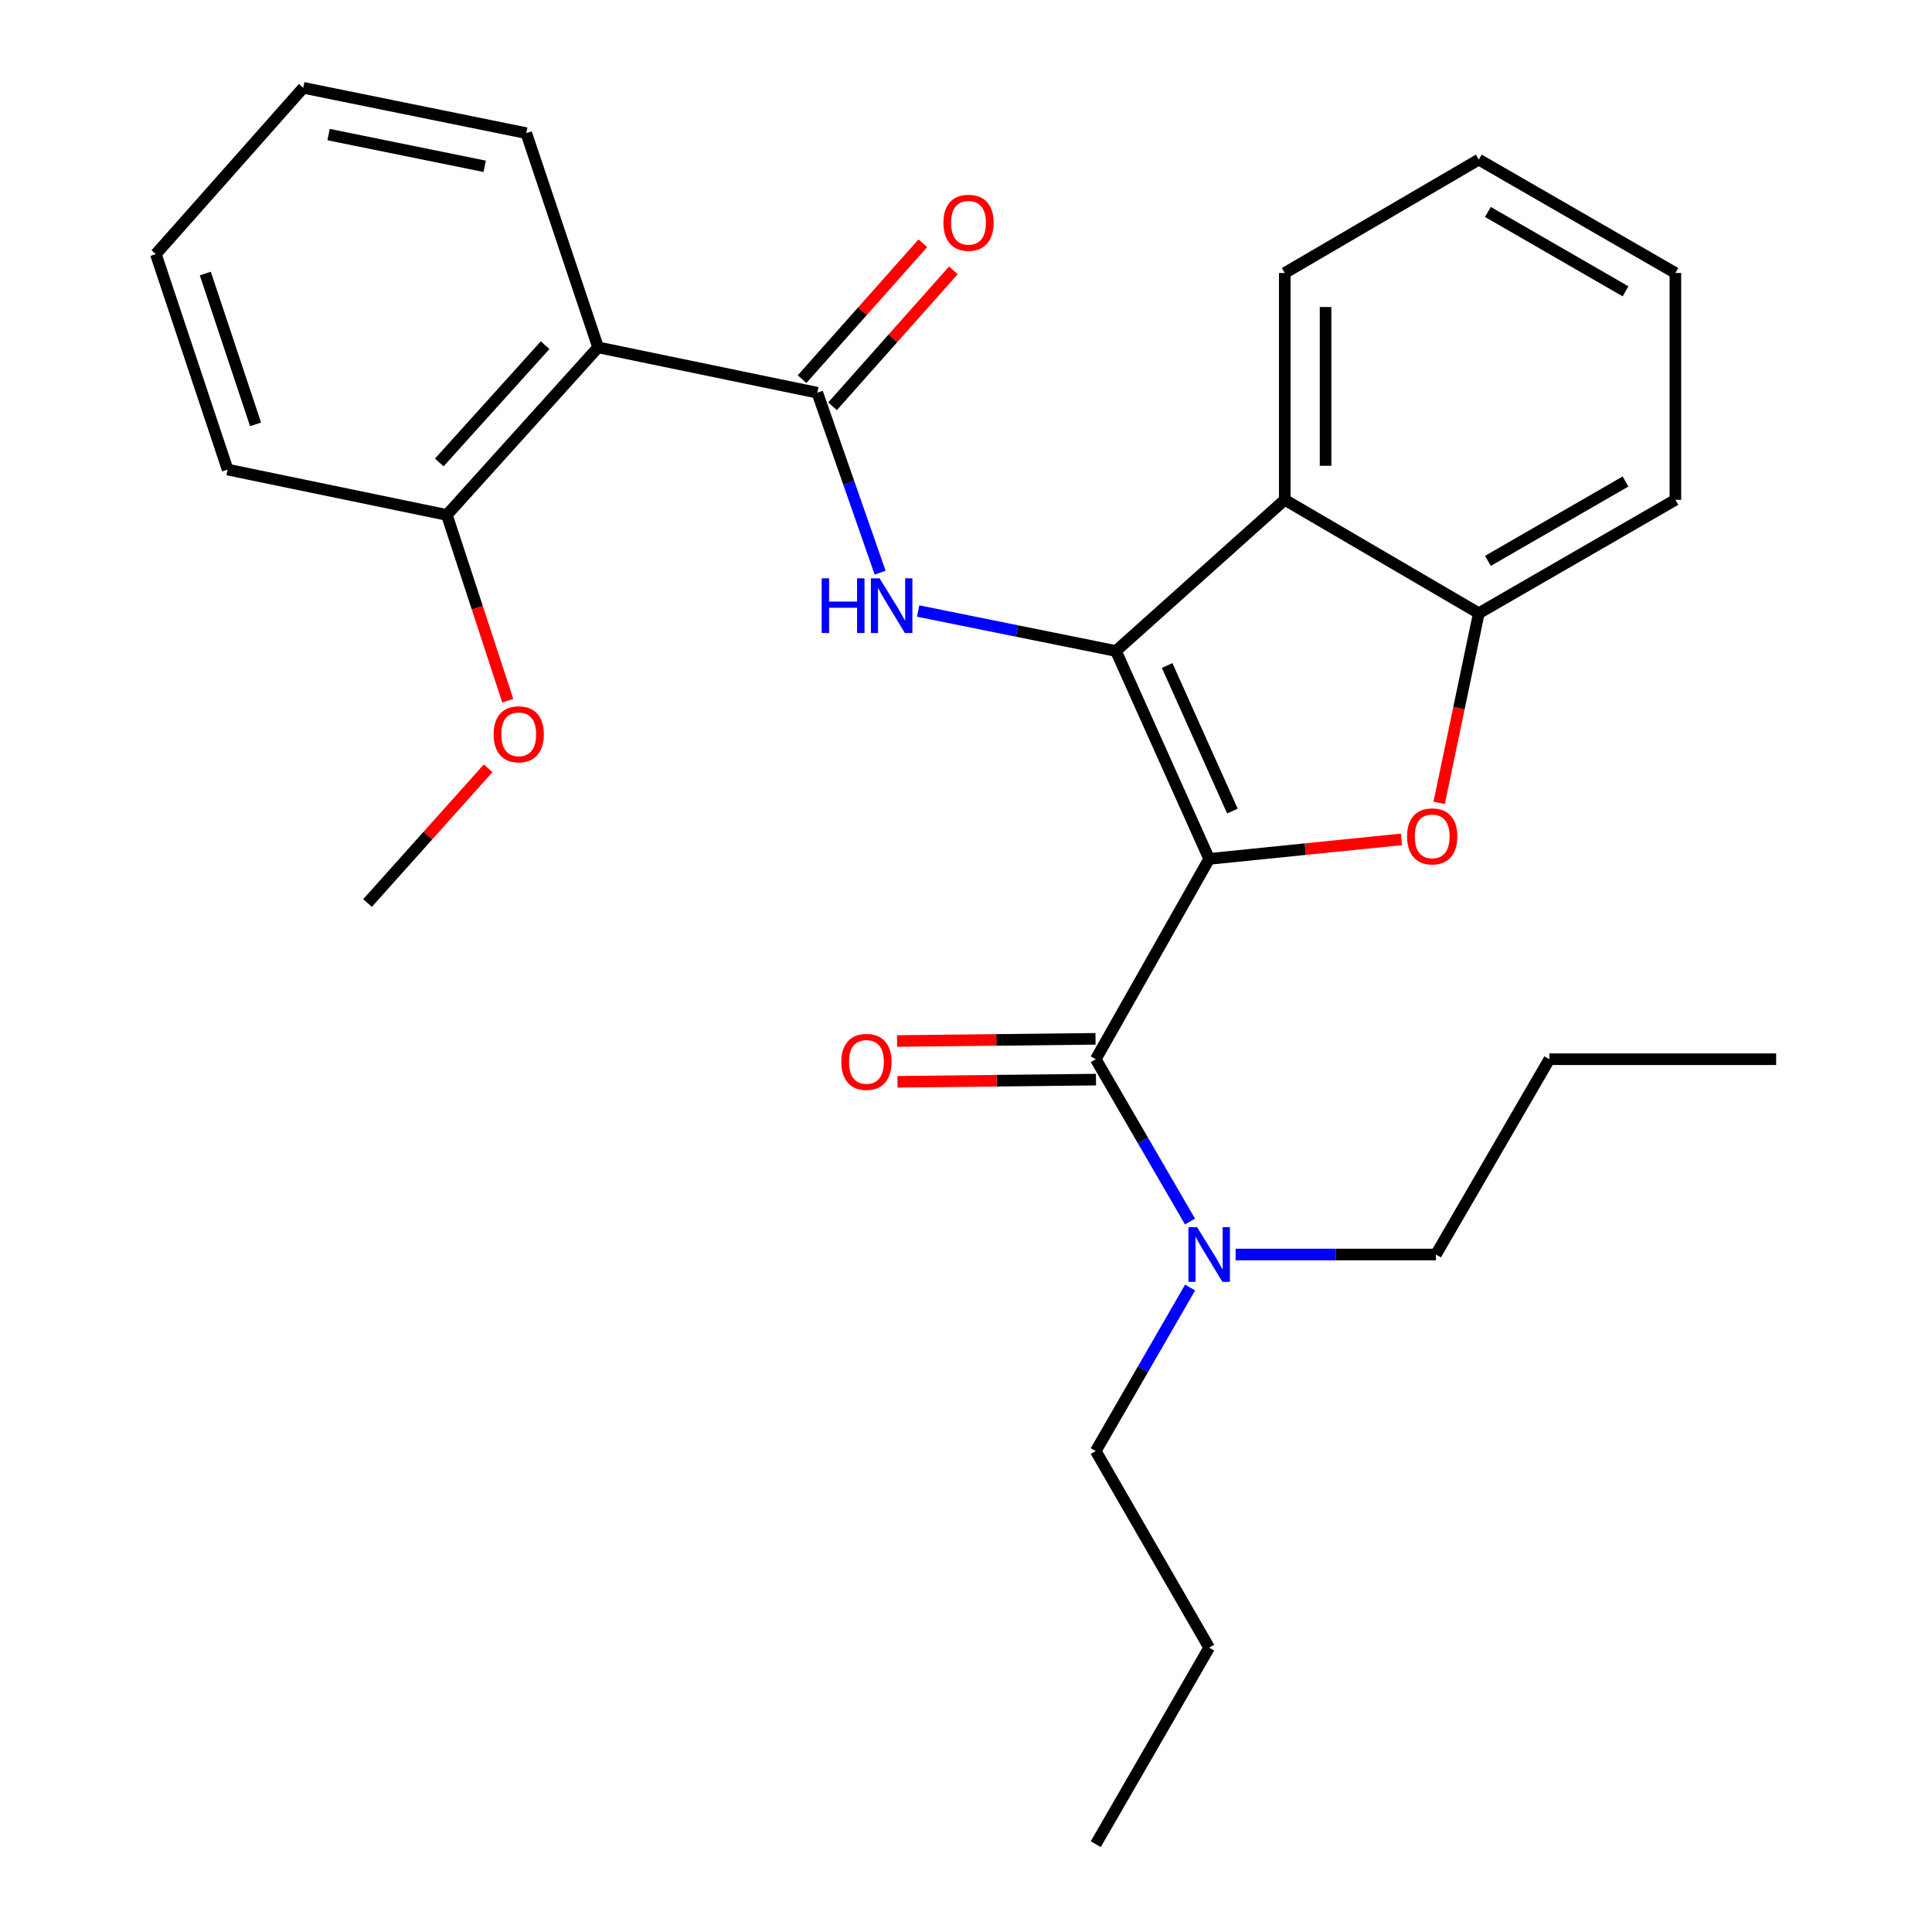 <?xml version='1.0' encoding='iso-8859-1'?>
<svg version='1.1' baseProfile='full'
              xmlns='http://www.w3.org/2000/svg'
                      xmlns:rdkit='http://www.rdkit.org/xml'
                      xmlns:xlink='http://www.w3.org/1999/xlink'
                  xml:space='preserve'
width='1000px' height='1000px' viewBox='0 0 1000 1000'>
<!-- END OF HEADER -->
<rect style='opacity:1.0;fill:#FFFFFF;stroke:none' width='1000' height='1000' x='0' y='0'> </rect>
<path class='bond-0' d='M 625.864,444.569 L 577.611,336.955' style='fill:none;fill-rule:evenodd;stroke:#000000;stroke-width:6px;stroke-linecap:butt;stroke-linejoin:miter;stroke-opacity:1' />
<path class='bond-0' d='M 637.89,419.789 L 604.113,344.459' style='fill:none;fill-rule:evenodd;stroke:#000000;stroke-width:6px;stroke-linecap:butt;stroke-linejoin:miter;stroke-opacity:1' />
<path class='bond-1' d='M 625.864,444.569 L 675.632,439.507' style='fill:none;fill-rule:evenodd;stroke:#000000;stroke-width:6px;stroke-linecap:butt;stroke-linejoin:miter;stroke-opacity:1' />
<path class='bond-1' d='M 675.632,439.507 L 725.4,434.445' style='fill:none;fill-rule:evenodd;stroke:#FF0000;stroke-width:6px;stroke-linecap:butt;stroke-linejoin:miter;stroke-opacity:1' />
<path class='bond-2' d='M 625.864,444.569 L 567.16,548.253' style='fill:none;fill-rule:evenodd;stroke:#000000;stroke-width:6px;stroke-linecap:butt;stroke-linejoin:miter;stroke-opacity:1' />
<path class='bond-3' d='M 577.611,336.955 L 526.414,326.61' style='fill:none;fill-rule:evenodd;stroke:#000000;stroke-width:6px;stroke-linecap:butt;stroke-linejoin:miter;stroke-opacity:1' />
<path class='bond-3' d='M 526.414,326.61 L 475.218,316.266' style='fill:none;fill-rule:evenodd;stroke:#0000FF;stroke-width:6px;stroke-linecap:butt;stroke-linejoin:miter;stroke-opacity:1' />
<path class='bond-5' d='M 577.611,336.955 L 664.992,258.699' style='fill:none;fill-rule:evenodd;stroke:#000000;stroke-width:6px;stroke-linecap:butt;stroke-linejoin:miter;stroke-opacity:1' />
<path class='bond-7' d='M 744.91,415.56 L 755.169,366.482' style='fill:none;fill-rule:evenodd;stroke:#FF0000;stroke-width:6px;stroke-linecap:butt;stroke-linejoin:miter;stroke-opacity:1' />
<path class='bond-7' d='M 755.169,366.482 L 765.427,317.403' style='fill:none;fill-rule:evenodd;stroke:#000000;stroke-width:6px;stroke-linecap:butt;stroke-linejoin:miter;stroke-opacity:1' />
<path class='bond-8' d='M 567.16,548.253 L 591.552,590.252' style='fill:none;fill-rule:evenodd;stroke:#000000;stroke-width:6px;stroke-linecap:butt;stroke-linejoin:miter;stroke-opacity:1' />
<path class='bond-8' d='M 591.552,590.252 L 615.943,632.251' style='fill:none;fill-rule:evenodd;stroke:#0000FF;stroke-width:6px;stroke-linecap:butt;stroke-linejoin:miter;stroke-opacity:1' />
<path class='bond-9' d='M 567.044,537.698 L 515.68,538.261' style='fill:none;fill-rule:evenodd;stroke:#000000;stroke-width:6px;stroke-linecap:butt;stroke-linejoin:miter;stroke-opacity:1' />
<path class='bond-9' d='M 515.68,538.261 L 464.315,538.824' style='fill:none;fill-rule:evenodd;stroke:#FF0000;stroke-width:6px;stroke-linecap:butt;stroke-linejoin:miter;stroke-opacity:1' />
<path class='bond-9' d='M 567.276,558.809 L 515.911,559.372' style='fill:none;fill-rule:evenodd;stroke:#000000;stroke-width:6px;stroke-linecap:butt;stroke-linejoin:miter;stroke-opacity:1' />
<path class='bond-9' d='M 515.911,559.372 L 464.546,559.935' style='fill:none;fill-rule:evenodd;stroke:#FF0000;stroke-width:6px;stroke-linecap:butt;stroke-linejoin:miter;stroke-opacity:1' />
<path class='bond-4' d='M 455.555,296.418 L 439.294,249.843' style='fill:none;fill-rule:evenodd;stroke:#0000FF;stroke-width:6px;stroke-linecap:butt;stroke-linejoin:miter;stroke-opacity:1' />
<path class='bond-4' d='M 439.294,249.843 L 423.034,203.268' style='fill:none;fill-rule:evenodd;stroke:#000000;stroke-width:6px;stroke-linecap:butt;stroke-linejoin:miter;stroke-opacity:1' />
<path class='bond-6' d='M 423.034,203.268 L 309.568,179.798' style='fill:none;fill-rule:evenodd;stroke:#000000;stroke-width:6px;stroke-linecap:butt;stroke-linejoin:miter;stroke-opacity:1' />
<path class='bond-10' d='M 430.924,210.281 L 462.189,175.109' style='fill:none;fill-rule:evenodd;stroke:#000000;stroke-width:6px;stroke-linecap:butt;stroke-linejoin:miter;stroke-opacity:1' />
<path class='bond-10' d='M 462.189,175.109 L 493.453,139.937' style='fill:none;fill-rule:evenodd;stroke:#FF0000;stroke-width:6px;stroke-linecap:butt;stroke-linejoin:miter;stroke-opacity:1' />
<path class='bond-10' d='M 415.145,196.255 L 446.409,161.083' style='fill:none;fill-rule:evenodd;stroke:#000000;stroke-width:6px;stroke-linecap:butt;stroke-linejoin:miter;stroke-opacity:1' />
<path class='bond-10' d='M 446.409,161.083 L 477.674,125.911' style='fill:none;fill-rule:evenodd;stroke:#FF0000;stroke-width:6px;stroke-linecap:butt;stroke-linejoin:miter;stroke-opacity:1' />
<path class='bond-12' d='M 664.992,258.699 L 664.992,141.304' style='fill:none;fill-rule:evenodd;stroke:#000000;stroke-width:6px;stroke-linecap:butt;stroke-linejoin:miter;stroke-opacity:1' />
<path class='bond-12' d='M 686.104,241.09 L 686.104,158.913' style='fill:none;fill-rule:evenodd;stroke:#000000;stroke-width:6px;stroke-linecap:butt;stroke-linejoin:miter;stroke-opacity:1' />
<path class='bond-28' d='M 664.992,258.699 L 765.427,317.403' style='fill:none;fill-rule:evenodd;stroke:#000000;stroke-width:6px;stroke-linecap:butt;stroke-linejoin:miter;stroke-opacity:1' />
<path class='bond-11' d='M 309.568,179.798 L 231.3,266.534' style='fill:none;fill-rule:evenodd;stroke:#000000;stroke-width:6px;stroke-linecap:butt;stroke-linejoin:miter;stroke-opacity:1' />
<path class='bond-11' d='M 282.154,178.665 L 227.366,239.38' style='fill:none;fill-rule:evenodd;stroke:#000000;stroke-width:6px;stroke-linecap:butt;stroke-linejoin:miter;stroke-opacity:1' />
<path class='bond-13' d='M 309.568,179.798 L 272.399,68.912' style='fill:none;fill-rule:evenodd;stroke:#000000;stroke-width:6px;stroke-linecap:butt;stroke-linejoin:miter;stroke-opacity:1' />
<path class='bond-15' d='M 765.427,317.403 L 867.176,258.699' style='fill:none;fill-rule:evenodd;stroke:#000000;stroke-width:6px;stroke-linecap:butt;stroke-linejoin:miter;stroke-opacity:1' />
<path class='bond-15' d='M 770.139,290.311 L 841.363,249.218' style='fill:none;fill-rule:evenodd;stroke:#000000;stroke-width:6px;stroke-linecap:butt;stroke-linejoin:miter;stroke-opacity:1' />
<path class='bond-16' d='M 639.538,649.334 L 691.387,649.334' style='fill:none;fill-rule:evenodd;stroke:#0000FF;stroke-width:6px;stroke-linecap:butt;stroke-linejoin:miter;stroke-opacity:1' />
<path class='bond-16' d='M 691.387,649.334 L 743.236,649.334' style='fill:none;fill-rule:evenodd;stroke:#000000;stroke-width:6px;stroke-linecap:butt;stroke-linejoin:miter;stroke-opacity:1' />
<path class='bond-17' d='M 615.999,666.43 L 591.58,708.75' style='fill:none;fill-rule:evenodd;stroke:#0000FF;stroke-width:6px;stroke-linecap:butt;stroke-linejoin:miter;stroke-opacity:1' />
<path class='bond-17' d='M 591.58,708.75 L 567.16,751.071' style='fill:none;fill-rule:evenodd;stroke:#000000;stroke-width:6px;stroke-linecap:butt;stroke-linejoin:miter;stroke-opacity:1' />
<path class='bond-14' d='M 231.3,266.534 L 247.06,314.609' style='fill:none;fill-rule:evenodd;stroke:#000000;stroke-width:6px;stroke-linecap:butt;stroke-linejoin:miter;stroke-opacity:1' />
<path class='bond-14' d='M 247.06,314.609 L 262.82,362.684' style='fill:none;fill-rule:evenodd;stroke:#FF0000;stroke-width:6px;stroke-linecap:butt;stroke-linejoin:miter;stroke-opacity:1' />
<path class='bond-18' d='M 231.3,266.534 L 117.822,243.053' style='fill:none;fill-rule:evenodd;stroke:#000000;stroke-width:6px;stroke-linecap:butt;stroke-linejoin:miter;stroke-opacity:1' />
<path class='bond-23' d='M 664.992,141.304 L 765.427,82.612' style='fill:none;fill-rule:evenodd;stroke:#000000;stroke-width:6px;stroke-linecap:butt;stroke-linejoin:miter;stroke-opacity:1' />
<path class='bond-22' d='M 272.399,68.912 L 156.962,45.455' style='fill:none;fill-rule:evenodd;stroke:#000000;stroke-width:6px;stroke-linecap:butt;stroke-linejoin:miter;stroke-opacity:1' />
<path class='bond-22' d='M 250.879,86.083 L 170.073,69.663' style='fill:none;fill-rule:evenodd;stroke:#000000;stroke-width:6px;stroke-linecap:butt;stroke-linejoin:miter;stroke-opacity:1' />
<path class='bond-19' d='M 252.651,397.682 L 221.438,432.544' style='fill:none;fill-rule:evenodd;stroke:#FF0000;stroke-width:6px;stroke-linecap:butt;stroke-linejoin:miter;stroke-opacity:1' />
<path class='bond-19' d='M 221.438,432.544 L 190.226,467.405' style='fill:none;fill-rule:evenodd;stroke:#000000;stroke-width:6px;stroke-linecap:butt;stroke-linejoin:miter;stroke-opacity:1' />
<path class='bond-24' d='M 867.176,258.699 L 867.176,141.304' style='fill:none;fill-rule:evenodd;stroke:#000000;stroke-width:6px;stroke-linecap:butt;stroke-linejoin:miter;stroke-opacity:1' />
<path class='bond-20' d='M 743.236,649.334 L 801.94,548.253' style='fill:none;fill-rule:evenodd;stroke:#000000;stroke-width:6px;stroke-linecap:butt;stroke-linejoin:miter;stroke-opacity:1' />
<path class='bond-21' d='M 567.16,751.071 L 625.864,852.82' style='fill:none;fill-rule:evenodd;stroke:#000000;stroke-width:6px;stroke-linecap:butt;stroke-linejoin:miter;stroke-opacity:1' />
<path class='bond-30' d='M 117.822,243.053 L 80.665,131.534' style='fill:none;fill-rule:evenodd;stroke:#000000;stroke-width:6px;stroke-linecap:butt;stroke-linejoin:miter;stroke-opacity:1' />
<path class='bond-30' d='M 132.278,219.651 L 106.268,141.588' style='fill:none;fill-rule:evenodd;stroke:#000000;stroke-width:6px;stroke-linecap:butt;stroke-linejoin:miter;stroke-opacity:1' />
<path class='bond-25' d='M 801.94,548.253 L 919.335,548.253' style='fill:none;fill-rule:evenodd;stroke:#000000;stroke-width:6px;stroke-linecap:butt;stroke-linejoin:miter;stroke-opacity:1' />
<path class='bond-26' d='M 625.864,852.82 L 567.16,954.545' style='fill:none;fill-rule:evenodd;stroke:#000000;stroke-width:6px;stroke-linecap:butt;stroke-linejoin:miter;stroke-opacity:1' />
<path class='bond-27' d='M 156.962,45.455 L 80.665,131.534' style='fill:none;fill-rule:evenodd;stroke:#000000;stroke-width:6px;stroke-linecap:butt;stroke-linejoin:miter;stroke-opacity:1' />
<path class='bond-29' d='M 765.427,82.612 L 867.176,141.304' style='fill:none;fill-rule:evenodd;stroke:#000000;stroke-width:6px;stroke-linecap:butt;stroke-linejoin:miter;stroke-opacity:1' />
<path class='bond-29' d='M 770.141,109.704 L 841.365,150.788' style='fill:none;fill-rule:evenodd;stroke:#000000;stroke-width:6px;stroke-linecap:butt;stroke-linejoin:miter;stroke-opacity:1' />
<path  class='atom-2' d='M 728.301 432.908
Q 728.301 426.108, 731.661 422.308
Q 735.021 418.508, 741.301 418.508
Q 747.581 418.508, 750.941 422.308
Q 754.301 426.108, 754.301 432.908
Q 754.301 439.788, 750.901 443.708
Q 747.501 447.588, 741.301 447.588
Q 735.061 447.588, 731.661 443.708
Q 728.301 439.828, 728.301 432.908
M 741.301 444.388
Q 745.621 444.388, 747.941 441.508
Q 750.301 438.588, 750.301 432.908
Q 750.301 427.348, 747.941 424.548
Q 745.621 421.708, 741.301 421.708
Q 736.981 421.708, 734.621 424.508
Q 732.301 427.308, 732.301 432.908
Q 732.301 438.628, 734.621 441.508
Q 736.981 444.388, 741.301 444.388
' fill='#FF0000'/>
<path  class='atom-4' d='M 425.297 299.337
L 429.137 299.337
L 429.137 311.377
L 443.617 311.377
L 443.617 299.337
L 447.457 299.337
L 447.457 327.657
L 443.617 327.657
L 443.617 314.577
L 429.137 314.577
L 429.137 327.657
L 425.297 327.657
L 425.297 299.337
' fill='#0000FF'/>
<path  class='atom-4' d='M 455.257 299.337
L 464.537 314.337
Q 465.457 315.817, 466.937 318.497
Q 468.417 321.177, 468.497 321.337
L 468.497 299.337
L 472.257 299.337
L 472.257 327.657
L 468.377 327.657
L 458.417 311.257
Q 457.257 309.337, 456.017 307.137
Q 454.817 304.937, 454.457 304.257
L 454.457 327.657
L 450.777 327.657
L 450.777 299.337
L 455.257 299.337
' fill='#0000FF'/>
<path  class='atom-9' d='M 619.604 635.174
L 628.884 650.174
Q 629.804 651.654, 631.284 654.334
Q 632.764 657.014, 632.844 657.174
L 632.844 635.174
L 636.604 635.174
L 636.604 663.494
L 632.724 663.494
L 622.764 647.094
Q 621.604 645.174, 620.364 642.974
Q 619.164 640.774, 618.804 640.094
L 618.804 663.494
L 615.124 663.494
L 615.124 635.174
L 619.604 635.174
' fill='#0000FF'/>
<path  class='atom-10' d='M 435.463 549.635
Q 435.463 542.835, 438.823 539.035
Q 442.183 535.235, 448.463 535.235
Q 454.743 535.235, 458.103 539.035
Q 461.463 542.835, 461.463 549.635
Q 461.463 556.515, 458.063 560.435
Q 454.663 564.315, 448.463 564.315
Q 442.223 564.315, 438.823 560.435
Q 435.463 556.555, 435.463 549.635
M 448.463 561.115
Q 452.783 561.115, 455.103 558.235
Q 457.463 555.315, 457.463 549.635
Q 457.463 544.075, 455.103 541.275
Q 452.783 538.435, 448.463 538.435
Q 444.143 538.435, 441.783 541.235
Q 439.463 544.035, 439.463 549.635
Q 439.463 555.355, 441.783 558.235
Q 444.143 561.115, 448.463 561.115
' fill='#FF0000'/>
<path  class='atom-11' d='M 488.302 115.299
Q 488.302 108.499, 491.662 104.699
Q 495.022 100.899, 501.302 100.899
Q 507.582 100.899, 510.942 104.699
Q 514.302 108.499, 514.302 115.299
Q 514.302 122.179, 510.902 126.099
Q 507.502 129.979, 501.302 129.979
Q 495.062 129.979, 491.662 126.099
Q 488.302 122.219, 488.302 115.299
M 501.302 126.779
Q 505.622 126.779, 507.942 123.899
Q 510.302 120.979, 510.302 115.299
Q 510.302 109.739, 507.942 106.939
Q 505.622 104.099, 501.302 104.099
Q 496.982 104.099, 494.622 106.899
Q 492.302 109.699, 492.302 115.299
Q 492.302 121.019, 494.622 123.899
Q 496.982 126.779, 501.302 126.779
' fill='#FF0000'/>
<path  class='atom-15' d='M 255.493 380.069
Q 255.493 373.269, 258.853 369.469
Q 262.213 365.669, 268.493 365.669
Q 274.773 365.669, 278.133 369.469
Q 281.493 373.269, 281.493 380.069
Q 281.493 386.949, 278.093 390.869
Q 274.693 394.749, 268.493 394.749
Q 262.253 394.749, 258.853 390.869
Q 255.493 386.989, 255.493 380.069
M 268.493 391.549
Q 272.813 391.549, 275.133 388.669
Q 277.493 385.749, 277.493 380.069
Q 277.493 374.509, 275.133 371.709
Q 272.813 368.869, 268.493 368.869
Q 264.173 368.869, 261.813 371.669
Q 259.493 374.469, 259.493 380.069
Q 259.493 385.789, 261.813 388.669
Q 264.173 391.549, 268.493 391.549
' fill='#FF0000'/>
</svg>

